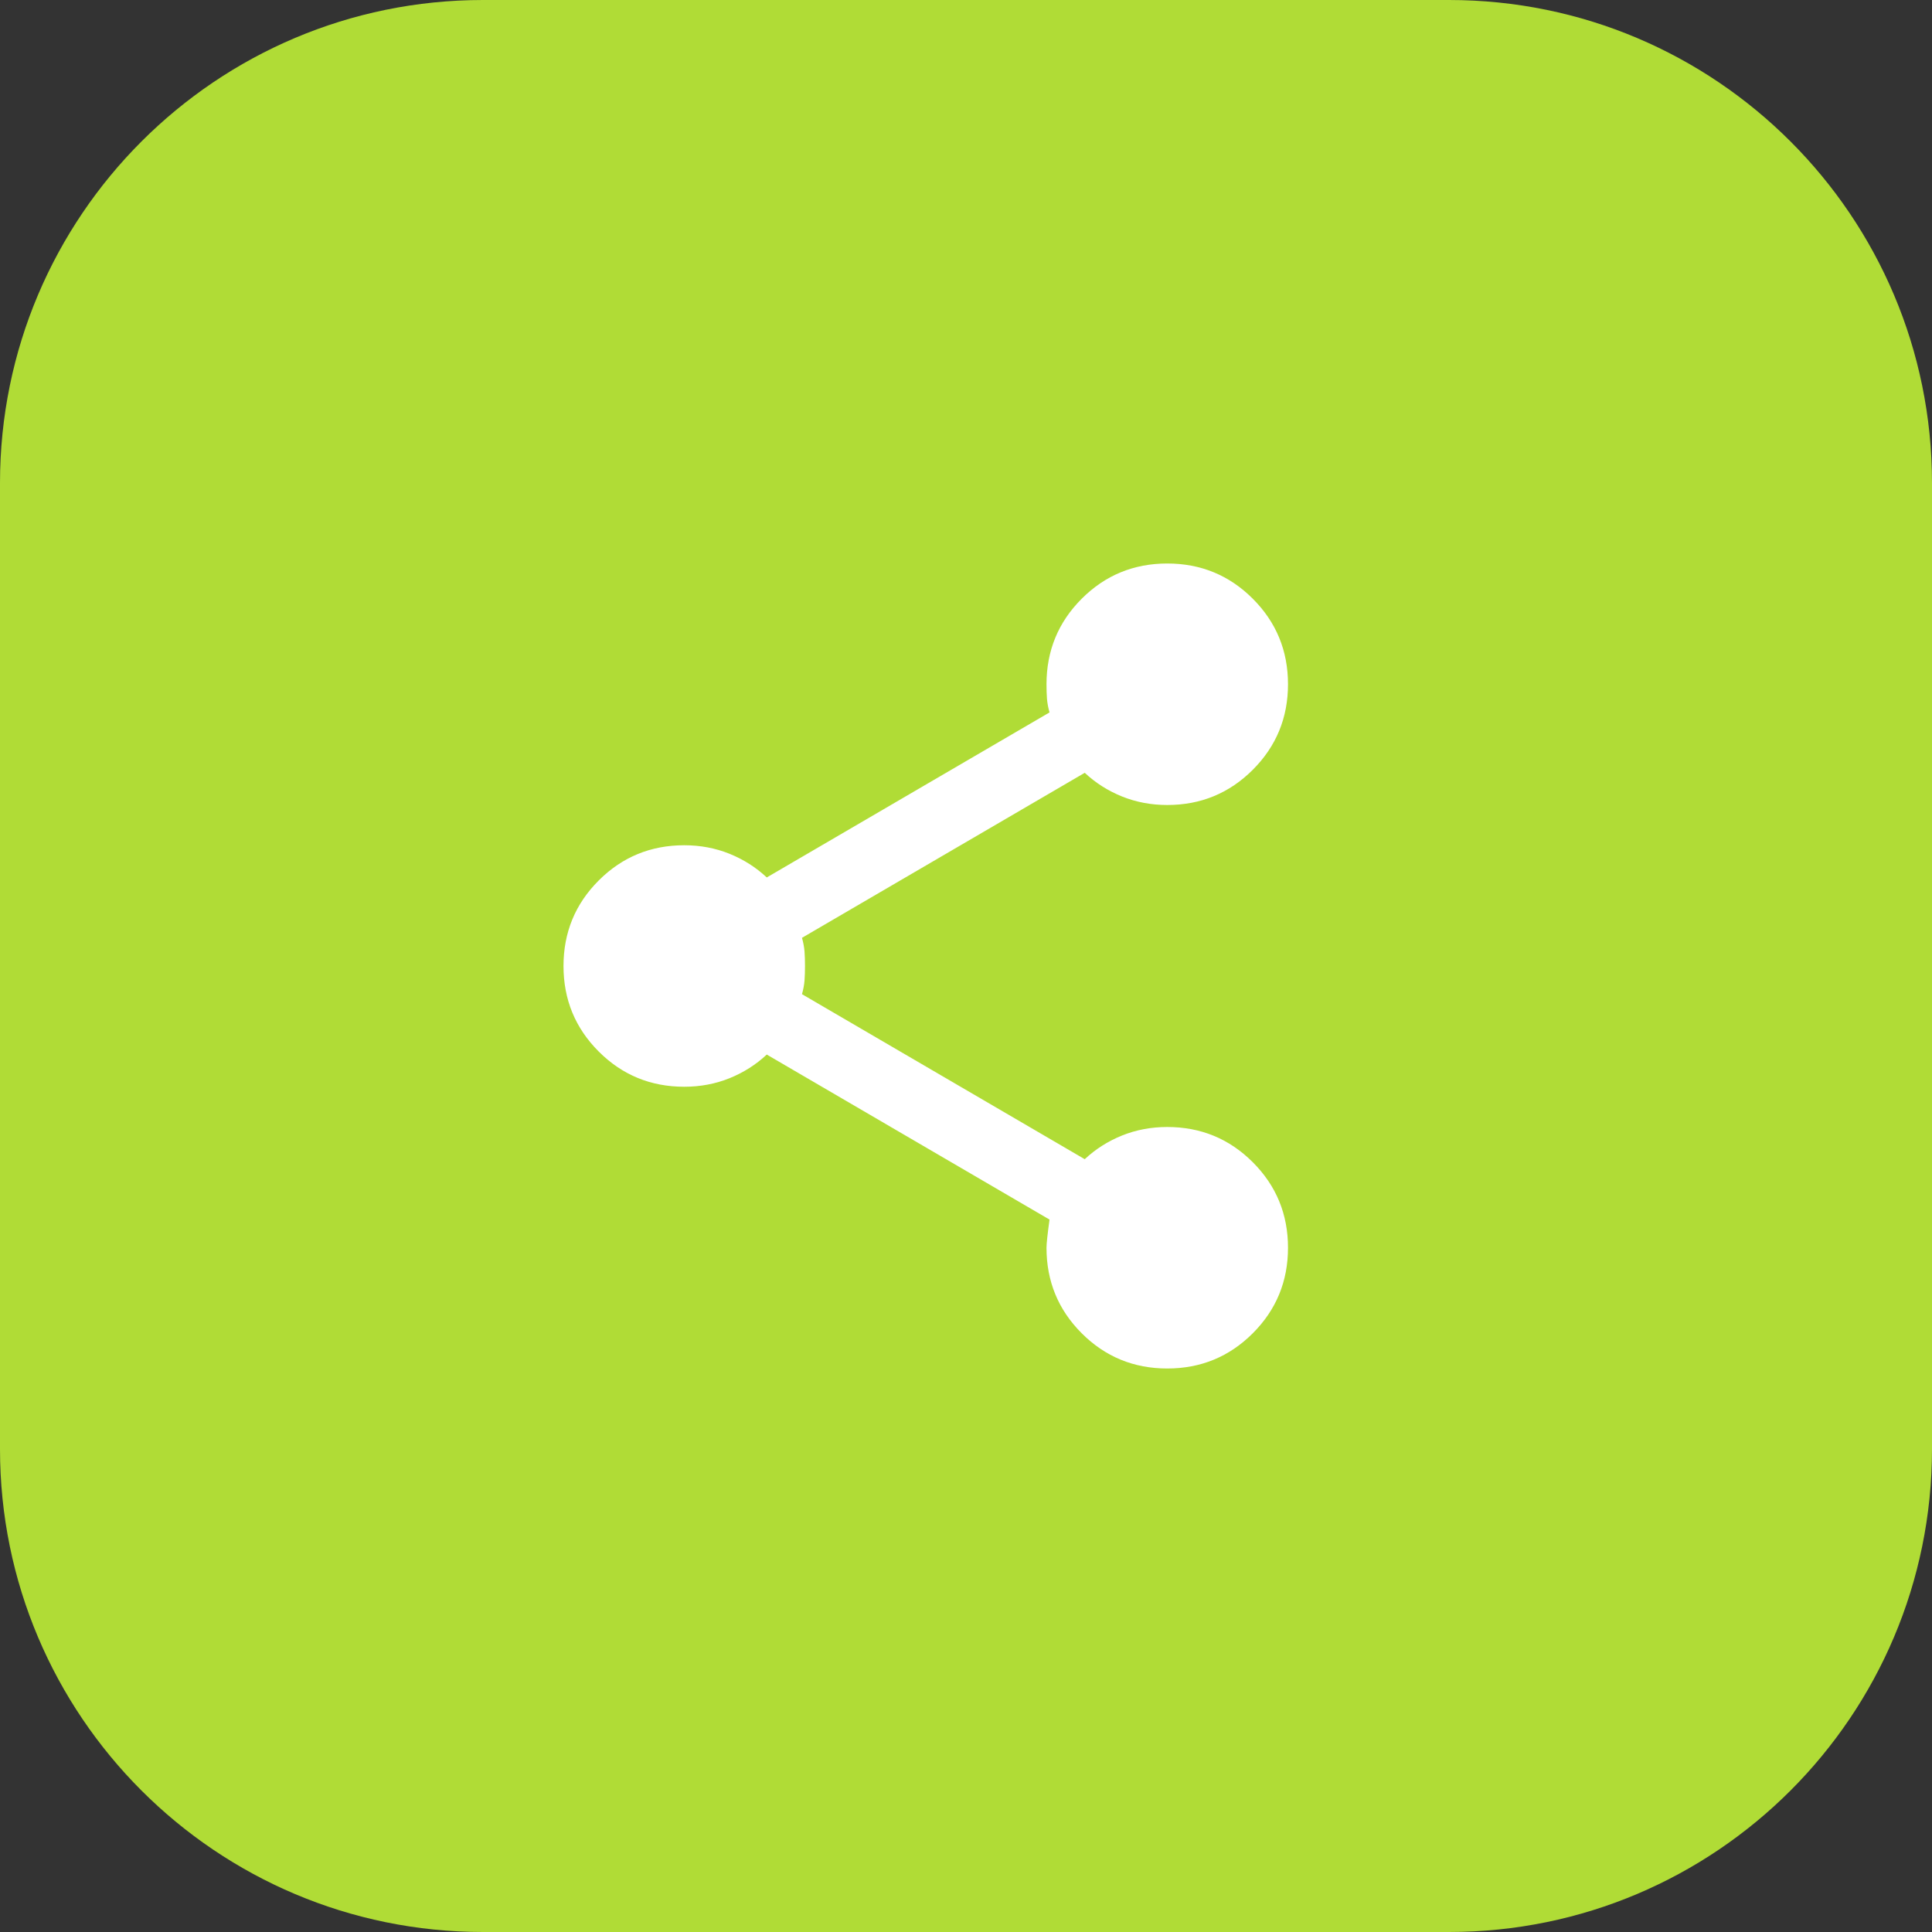 <svg width="48" height="48" viewBox="0 0 48 48" fill="none" xmlns="http://www.w3.org/2000/svg">
<rect x="0" y="0" width="48" height="48" fill="#333333" stroke="none"/>
<path d="M0 12C0 5.373 5.373 0 12 0H36C42.627 0 48 5.373 48 12V36C48 42.627 42.627 48 36 48H12C5.373 48 0 42.627 0 36V12Z" fill="#B0DC36"/>
<path d="M29 34C28.167 34 27.458 33.708 26.875 33.125C26.292 32.542 26 31.833 26 31C26 30.9 26.025 30.667 26.075 30.3L19.05 26.2C18.783 26.45 18.475 26.646 18.125 26.788C17.775 26.929 17.4 27 17 27C16.167 27 15.458 26.708 14.875 26.125C14.292 25.542 14 24.833 14 24C14 23.167 14.292 22.458 14.875 21.875C15.458 21.292 16.167 21 17 21C17.4 21 17.775 21.071 18.125 21.212C18.475 21.354 18.783 21.55 19.05 21.8L26.075 17.7C26.042 17.583 26.021 17.471 26.012 17.363C26.004 17.254 26 17.133 26 17C26 16.167 26.292 15.458 26.875 14.875C27.458 14.292 28.167 14 29 14C29.833 14 30.542 14.292 31.125 14.875C31.708 15.458 32 16.167 32 17C32 17.833 31.708 18.542 31.125 19.125C30.542 19.708 29.833 20 29 20C28.6 20 28.225 19.929 27.875 19.788C27.525 19.646 27.217 19.45 26.95 19.2L19.925 23.3C19.958 23.417 19.979 23.529 19.988 23.637C19.996 23.746 20 23.867 20 24C20 24.133 19.996 24.254 19.988 24.363C19.979 24.471 19.958 24.583 19.925 24.7L26.95 28.8C27.217 28.55 27.525 28.354 27.875 28.212C28.225 28.071 28.6 28 29 28C29.833 28 30.542 28.292 31.125 28.875C31.708 29.458 32 30.167 32 31C32 31.833 31.708 32.542 31.125 33.125C30.542 33.708 29.833 34 29 34Z" fill="white"/>
</svg>
